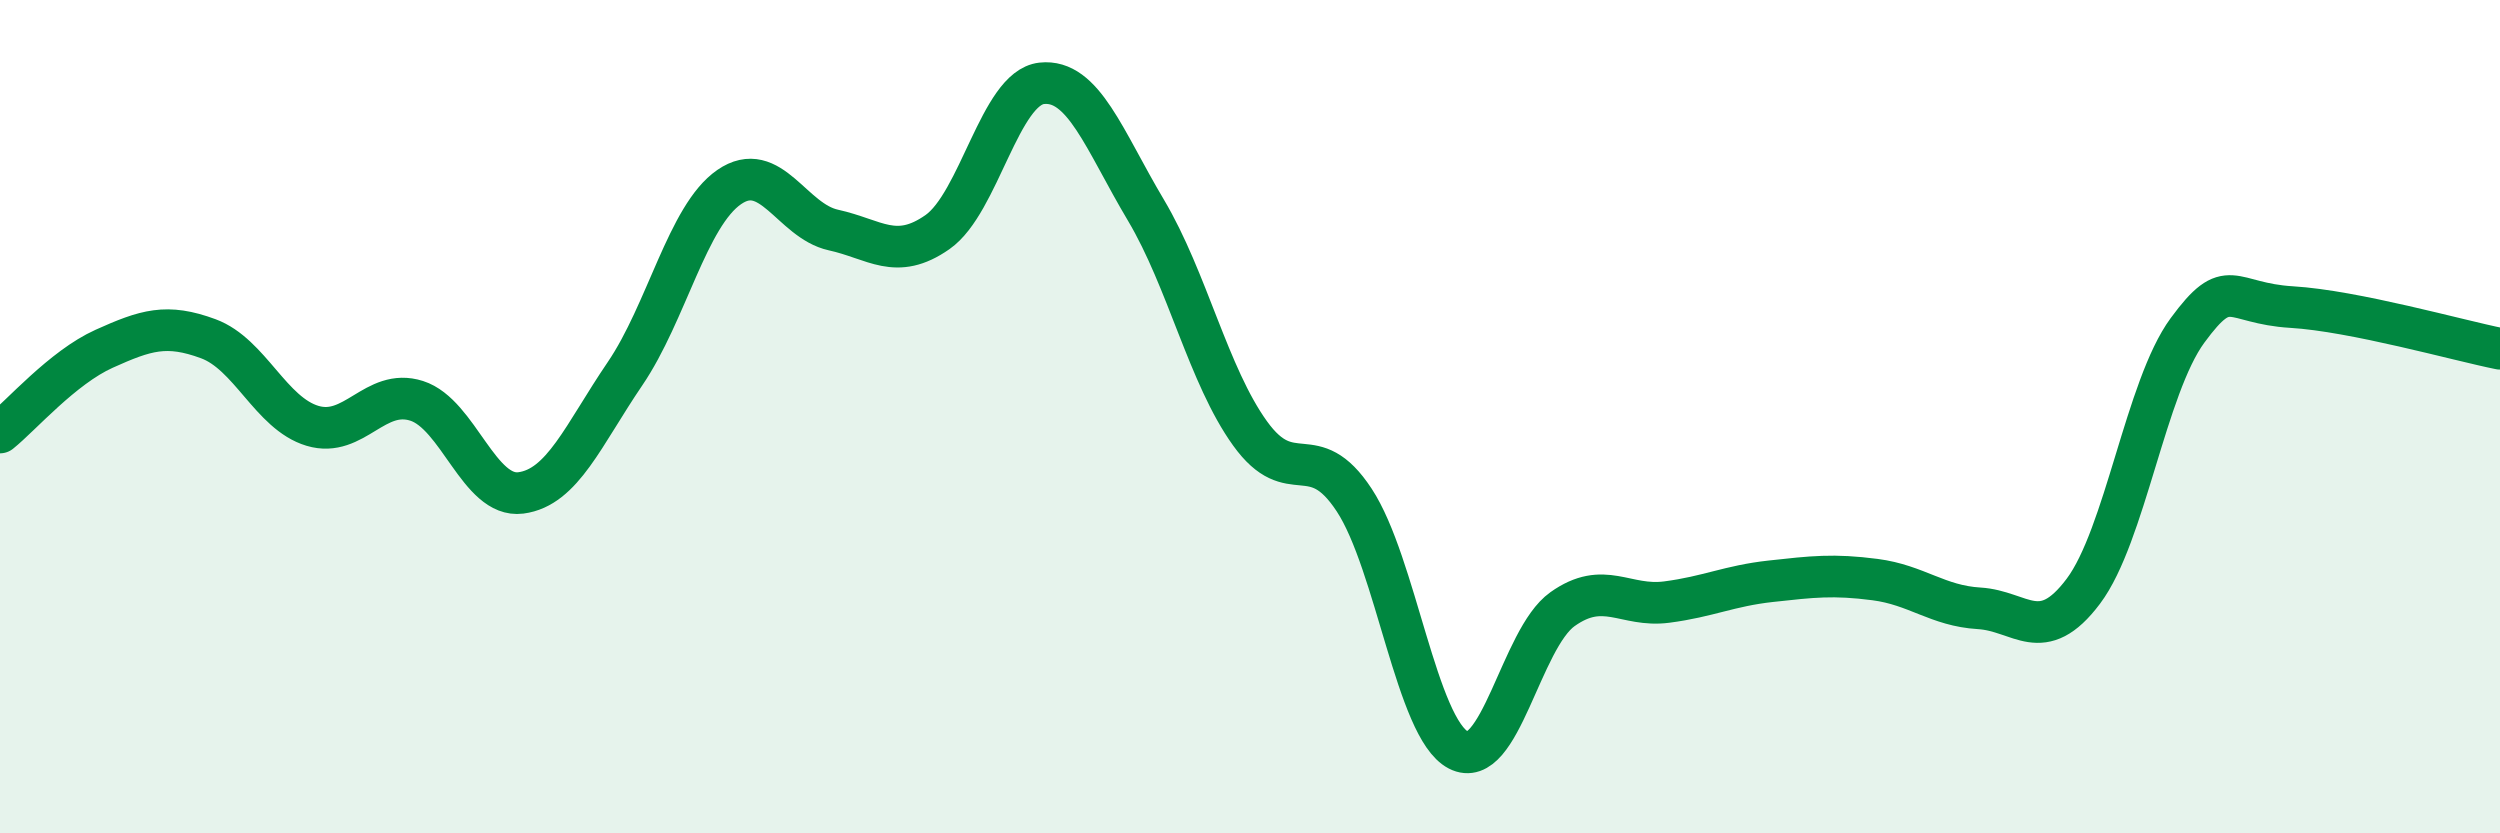 
    <svg width="60" height="20" viewBox="0 0 60 20" xmlns="http://www.w3.org/2000/svg">
      <path
        d="M 0,10.38 C 0.5,9.98 1.5,8.82 2.5,8.37 C 3.5,7.92 4,7.76 5,8.13 C 6,8.5 6.5,9.92 7.5,10.22 C 8.5,10.52 9,9.3 10,9.62 C 11,9.94 11.5,11.96 12.5,11.83 C 13.5,11.7 14,10.44 15,8.97 C 16,7.5 16.5,5.18 17.5,4.49 C 18.5,3.8 19,5.3 20,5.52 C 21,5.74 21.5,6.27 22.5,5.57 C 23.5,4.87 24,2.11 25,2 C 26,1.89 26.5,3.36 27.5,5.04 C 28.5,6.72 29,9.01 30,10.4 C 31,11.79 31.5,10.48 32.5,12 C 33.5,13.52 34,17.48 35,18 C 36,18.52 36.5,15.33 37.5,14.62 C 38.5,13.91 39,14.58 40,14.45 C 41,14.32 41.5,14.06 42.5,13.95 C 43.5,13.84 44,13.78 45,13.91 C 46,14.04 46.5,14.54 47.5,14.6 C 48.5,14.66 49,15.52 50,14.19 C 51,12.86 51.5,9.29 52.5,7.93 C 53.5,6.57 53.5,7.28 55,7.37 C 56.5,7.46 59,8.17 60,8.37L60 20L0 20Z"
        fill="#008740"
        opacity="0.1"
        stroke-linecap="round"
        stroke-linejoin="round"
      />
      <path
        d="M 0,10.38 C 0.5,9.98 1.5,8.82 2.5,8.37 C 3.5,7.92 4,7.76 5,8.13 C 6,8.5 6.5,9.92 7.5,10.22 C 8.5,10.52 9,9.3 10,9.62 C 11,9.94 11.5,11.96 12.5,11.83 C 13.5,11.7 14,10.44 15,8.97 C 16,7.5 16.5,5.18 17.5,4.49 C 18.5,3.8 19,5.3 20,5.52 C 21,5.74 21.5,6.27 22.5,5.57 C 23.5,4.87 24,2.11 25,2 C 26,1.89 26.5,3.36 27.5,5.04 C 28.5,6.72 29,9.01 30,10.4 C 31,11.79 31.5,10.48 32.5,12 C 33.5,13.52 34,17.48 35,18 C 36,18.52 36.5,15.33 37.5,14.62 C 38.5,13.91 39,14.58 40,14.45 C 41,14.32 41.5,14.06 42.5,13.95 C 43.5,13.84 44,13.78 45,13.91 C 46,14.04 46.5,14.54 47.5,14.6 C 48.5,14.66 49,15.52 50,14.19 C 51,12.86 51.5,9.29 52.5,7.93 C 53.5,6.57 53.5,7.28 55,7.37 C 56.5,7.46 59,8.17 60,8.37"
        stroke="#008740"
        stroke-width="1"
        fill="none"
        stroke-linecap="round"
        stroke-linejoin="round"
      />
    </svg>
  
